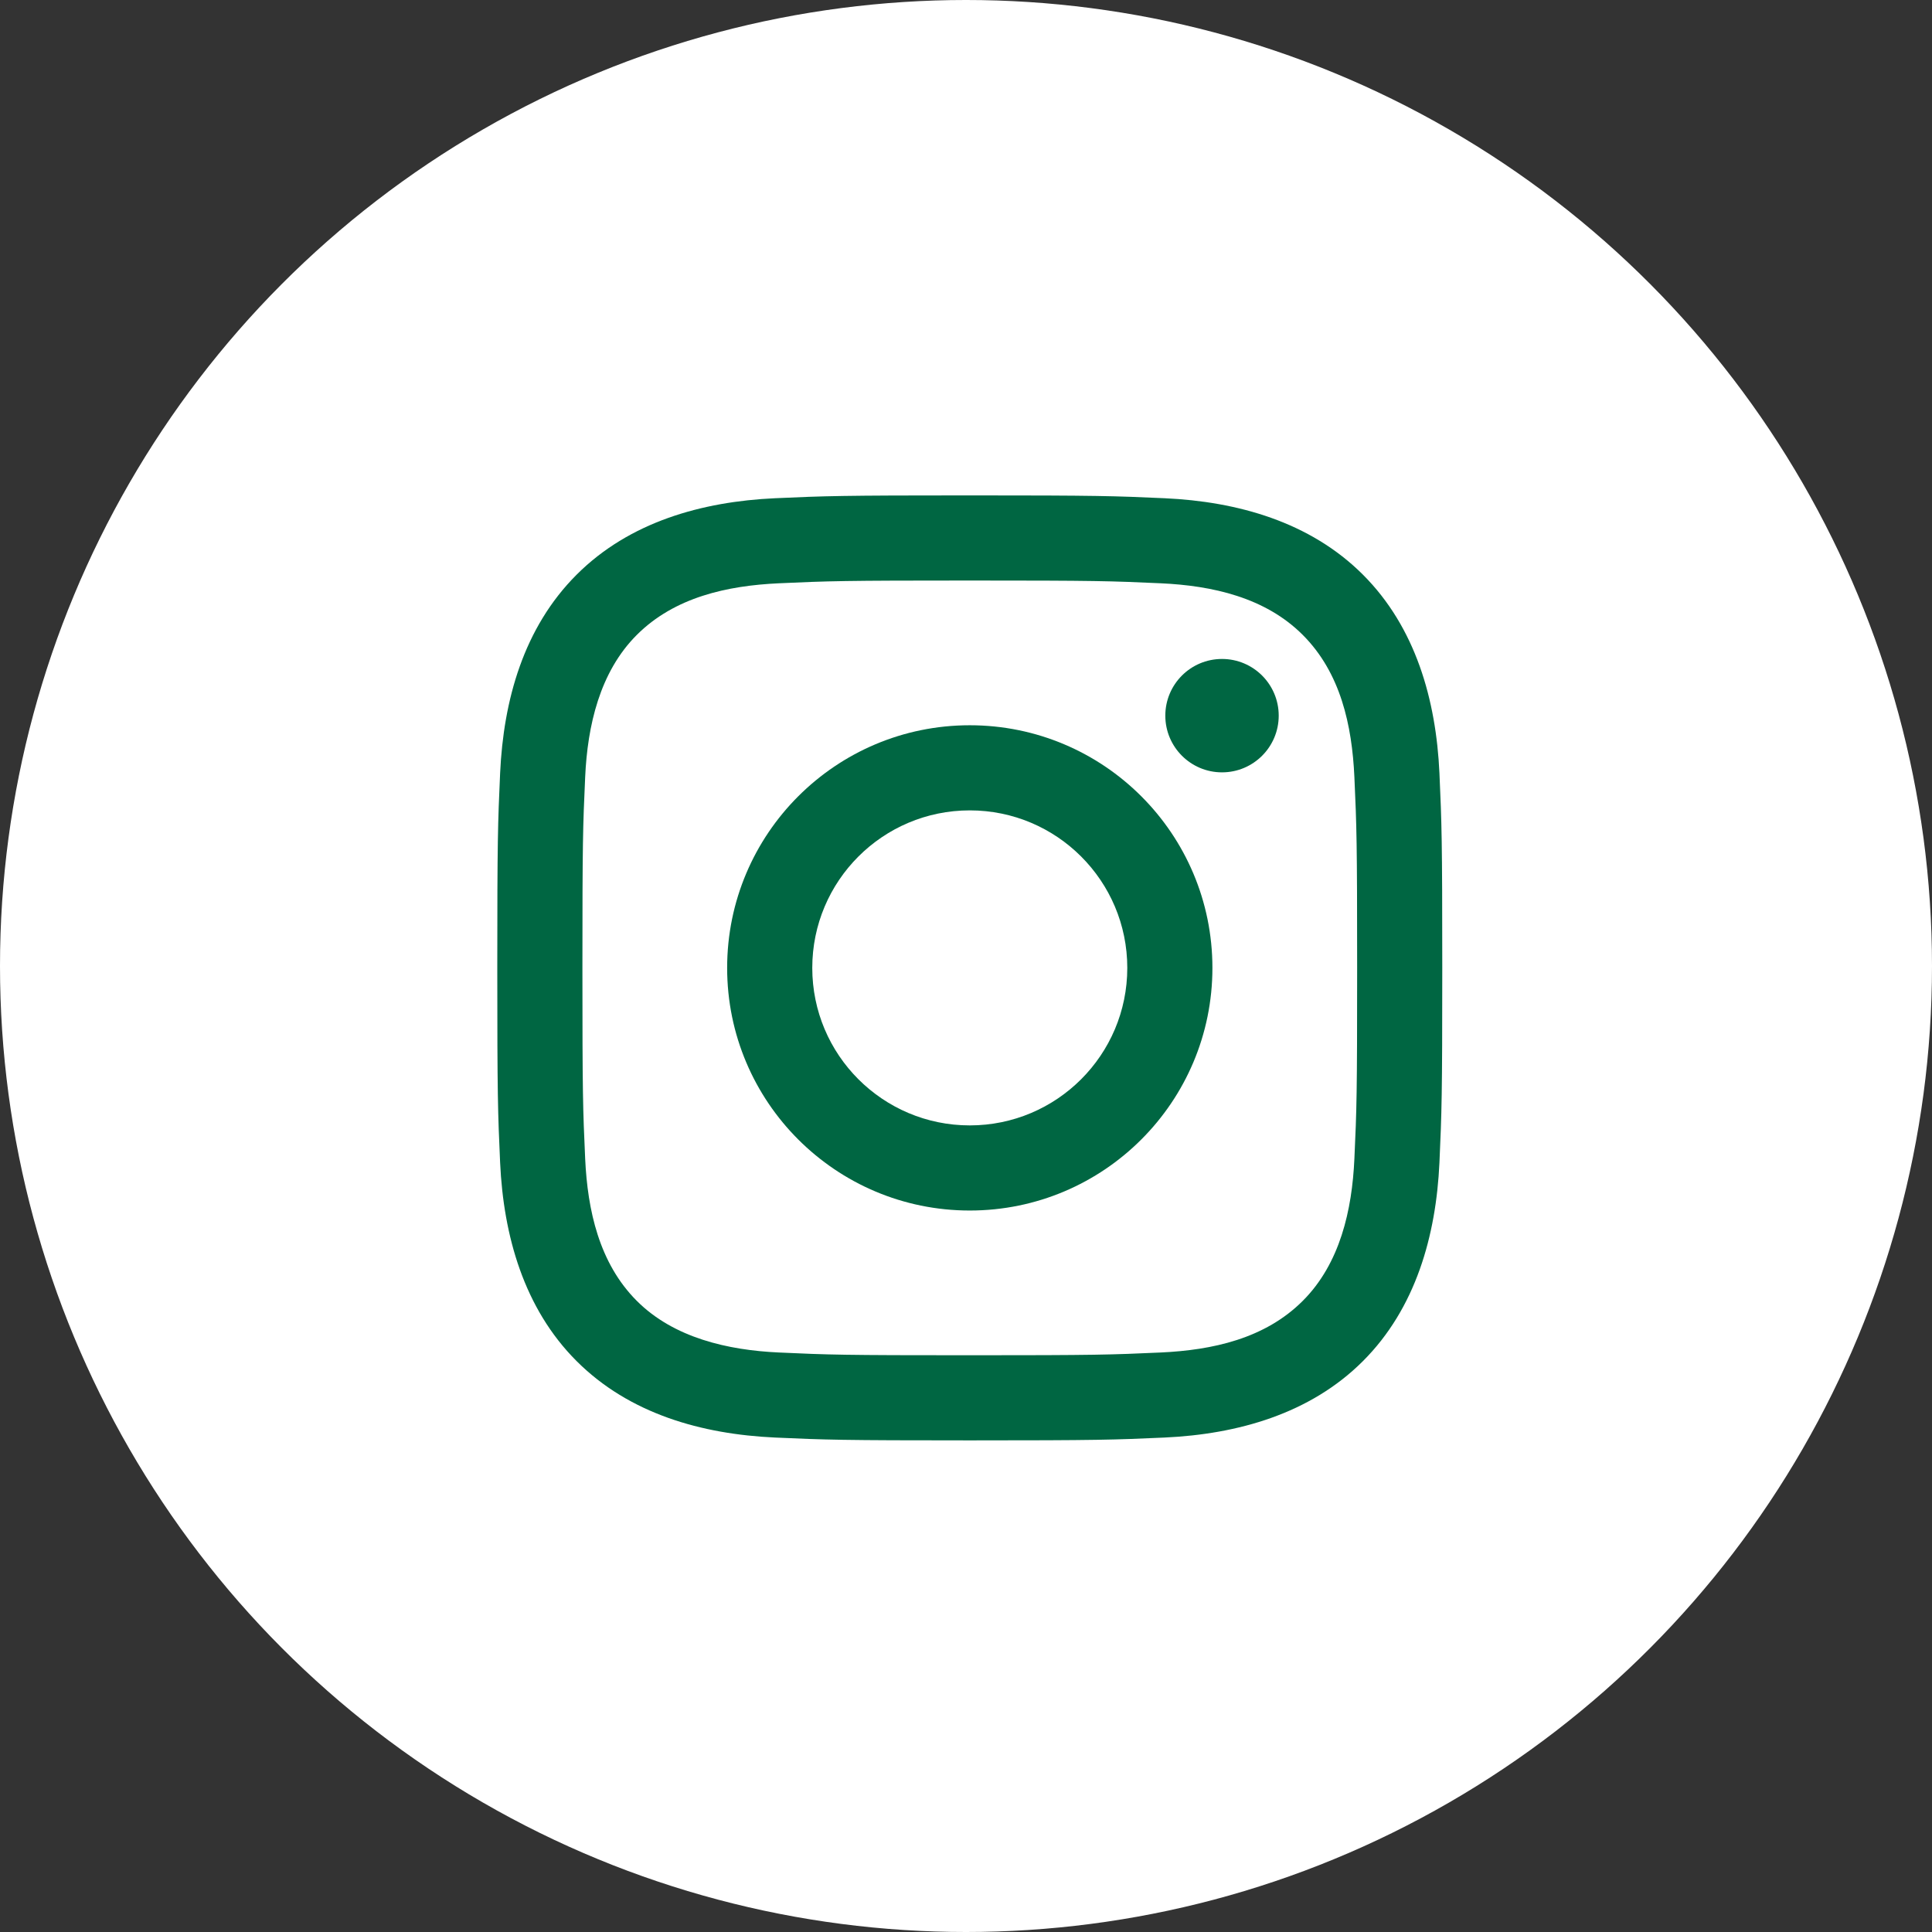 <?xml version="1.0" encoding="UTF-8"?>
<svg id="Capa_1" data-name="Capa 1" xmlns="http://www.w3.org/2000/svg" viewBox="0 0 511.12 511.12">
  <rect x="0" y="0" width="511.12" height="511.12" fill="#333333" stroke="none"/>
  <defs>
    <style>
      .cls-1 {
        fill: #fff;
      }

      .cls-2 {
        fill: #006642;
      }
    </style>
  </defs>
  <circle class="cls-1" cx="255.56" cy="255.56" r="255.56"/>
  <g>
    <path class="cls-2" d="M256.56,153.58c33.38,0,37.33.13,50.51.73,13.63.62,27.66,3.73,37.58,13.66,10.02,10.02,13.03,23.92,13.66,37.58.6,13.18.73,17.14.73,50.51s-.12,37.33-.73,50.51c-.61,13.55-3.79,27.72-13.66,37.58-10.02,10.02-23.91,13.03-37.58,13.66-13.18.6-17.14.73-50.51.73s-37.33-.12-50.51-.73c-13.45-.61-27.8-3.86-37.58-13.66-9.97-9.97-13.03-24-13.66-37.58-.6-13.18-.73-17.14-.73-50.51s.13-37.33.73-50.51c.61-13.5,3.82-27.75,13.66-37.58,10-10,23.95-13.03,37.58-13.66,13.18-.6,17.14-.73,50.51-.73M256.56,131.06c-33.95,0-38.21.15-51.54.75-19.32.89-38.51,6.26-52.48,20.23-14.02,14.02-19.34,33.17-20.23,52.48-.6,13.33-.75,17.59-.75,51.54s.15,38.21.75,51.54c.89,19.3,6.28,38.54,20.23,52.48,14.01,14.01,33.19,19.34,52.48,20.23,13.33.6,17.59.75,51.54.75s38.21-.15,51.54-.75c19.31-.89,38.52-6.27,52.48-20.23s19.34-33.17,20.23-52.48c.6-13.33.75-17.59.75-51.54s-.15-38.21-.75-51.54c-.89-19.32-6.27-38.52-20.23-52.48-13.99-13.99-33.22-19.35-52.48-20.23-13.33-.6-17.59-.75-51.54-.75Z"/>
    <path class="cls-2" d="M256.56,191.87c-35.45,0-64.19,28.74-64.19,64.19s28.74,64.19,64.19,64.19,64.19-28.74,64.19-64.19-28.74-64.19-64.19-64.19ZM256.56,297.73c-23.01,0-41.67-18.66-41.67-41.67s18.66-41.67,41.67-41.67,41.67,18.66,41.67,41.67-18.66,41.67-41.67,41.67Z"/>
    <circle class="cls-2" cx="323.29" cy="189.33" r="15"/>
  </g>
</svg>